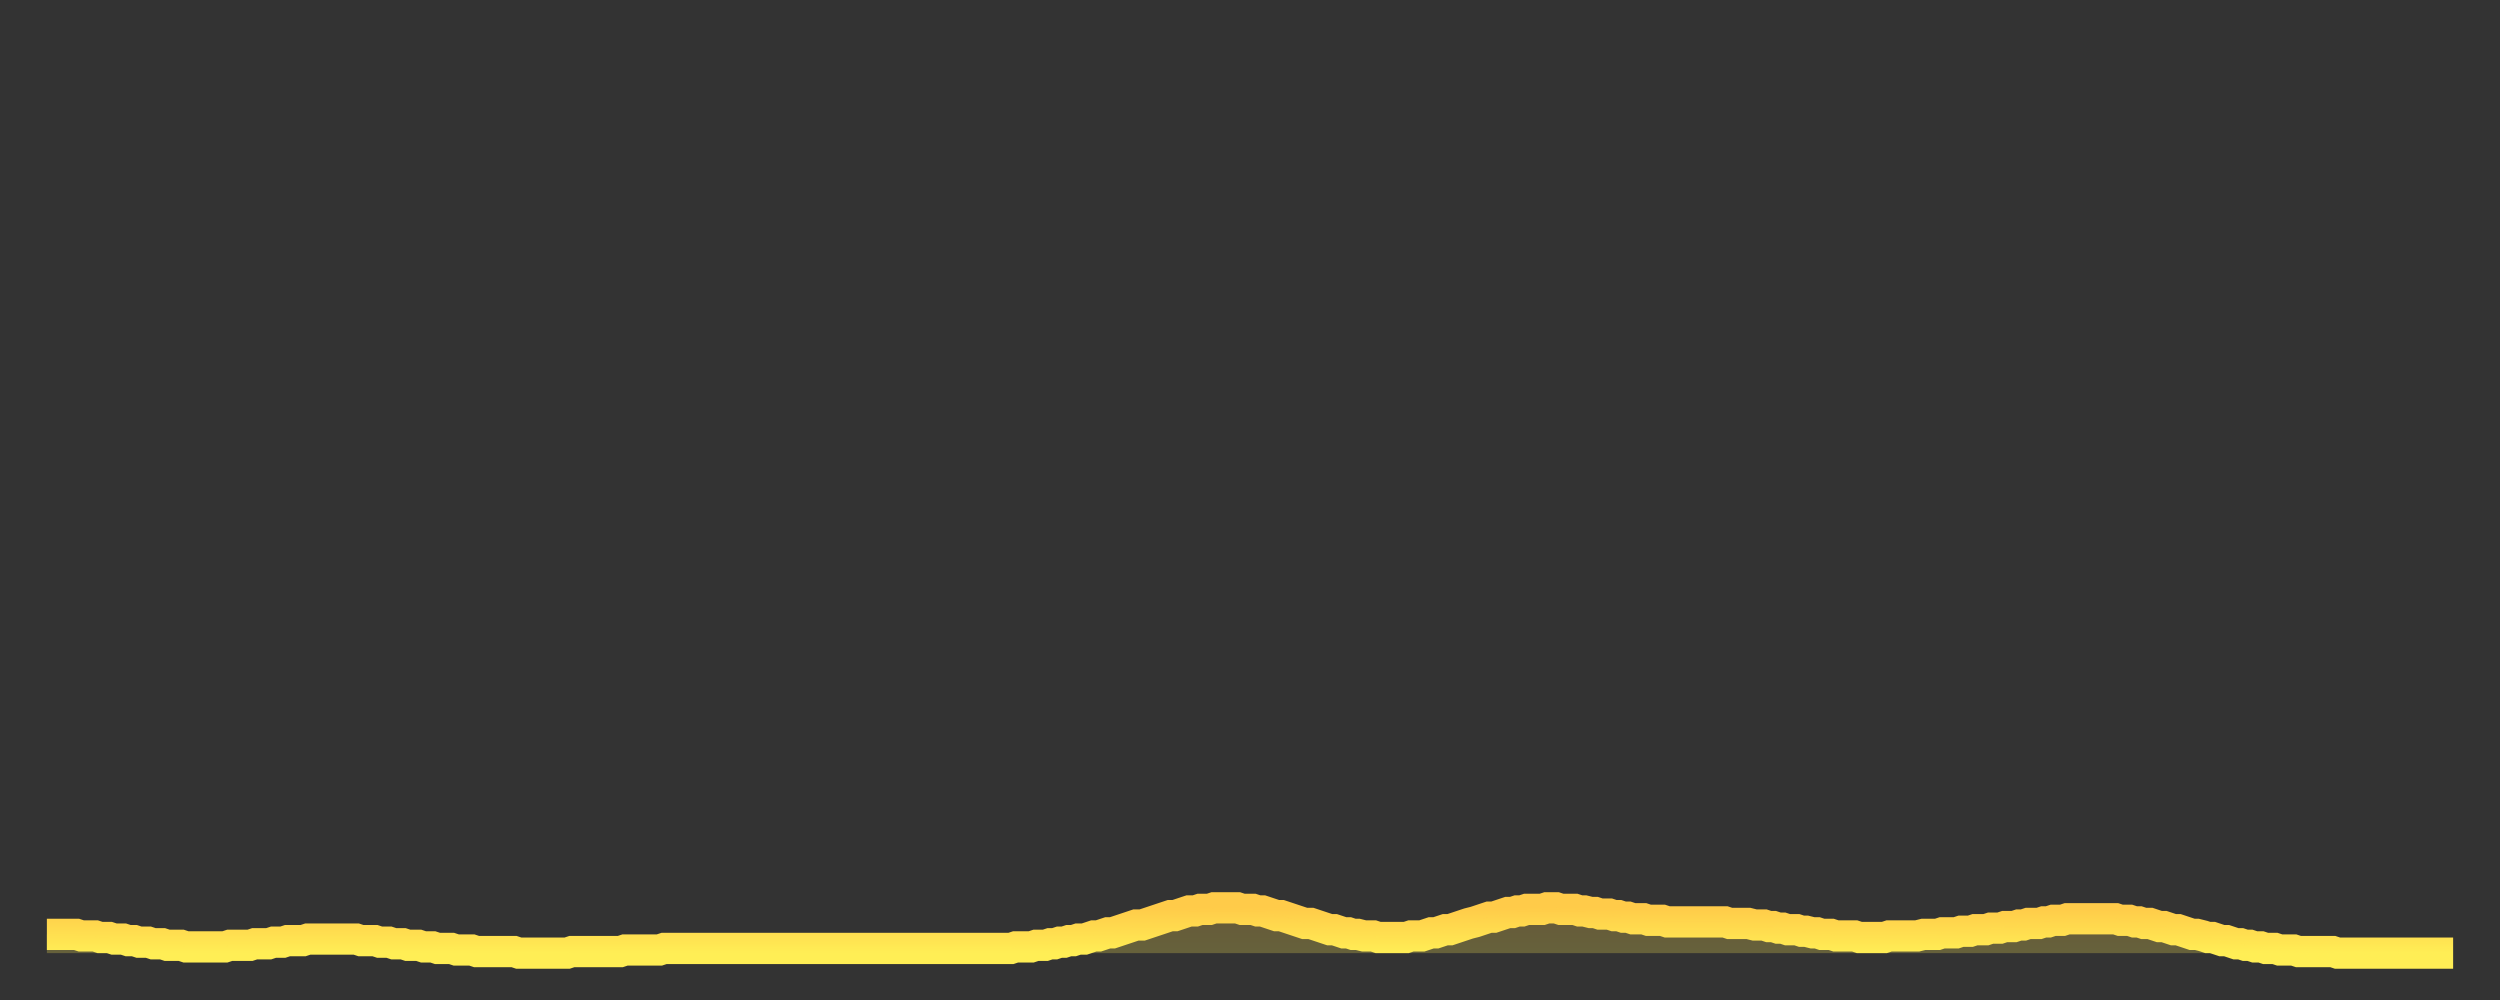 <?xml version="1.0" encoding="utf-8" ?>
<svg baseProfile="full" height="64" version="1.1" width="160" xmlns="http://www.w3.org/2000/svg" xmlns:ev="http://www.w3.org/2001/xml-events" xmlns:xlink="http://www.w3.org/1999/xlink"><rect width="100%" height="100%" fill="#333333" stroke="none"/><defs><linearGradient id="id180502" x1="0" x2="0" y1="0" y2="1"><stop offset="0%" stop-color="#ffcb49" /><stop offset="50%" stop-color="#ffdc4f" /><stop offset="100%" stop-color="#ffee55" /></linearGradient></defs><g transform="translate(3,3)"><g><path d="M 0.0 56.8 0.3 56.8 0.6 56.8 0.9 56.8 1.2 56.8 1.5 56.8 1.9 56.8 2.2 56.9 2.5 56.9 2.8 56.9 3.1 56.9 3.4 57.0 3.7 57.0 4.0 57.0 4.3 57.1 4.6 57.1 4.9 57.1 5.2 57.2 5.6 57.2 5.9 57.3 6.2 57.3 6.5 57.3 6.8 57.4 7.1 57.4 7.4 57.4 7.7 57.5 8.0 57.5 8.3 57.5 8.6 57.5 8.9 57.6 9.3 57.6 9.6 57.6 9.9 57.6 10.2 57.6 10.5 57.6 10.8 57.6 11.1 57.6 11.4 57.6 11.7 57.5 12.0 57.5 12.3 57.5 12.7 57.5 13.0 57.5 13.3 57.4 13.6 57.4 13.9 57.4 14.2 57.4 14.5 57.3 14.8 57.3 15.1 57.3 15.4 57.2 15.7 57.2 16.0 57.2 16.4 57.2 16.7 57.1 17.0 57.1 17.3 57.1 17.6 57.1 17.9 57.1 18.2 57.1 18.5 57.1 18.8 57.1 19.1 57.1 19.4 57.1 19.8 57.1 20.1 57.2 20.4 57.2 20.7 57.2 21.0 57.2 21.3 57.3 21.6 57.3 21.9 57.3 22.2 57.4 22.5 57.4 22.8 57.4 23.1 57.5 23.5 57.5 23.8 57.5 24.1 57.6 24.4 57.6 24.7 57.6 25.0 57.7 25.3 57.7 25.6 57.7 25.9 57.7 26.2 57.8 26.5 57.8 26.8 57.8 27.2 57.8 27.5 57.9 27.8 57.9 28.1 57.9 28.4 57.9 28.7 57.9 29.0 57.9 29.3 57.9 29.6 57.9 29.9 57.9 30.2 58.0 30.6 58.0 30.9 58.0 31.2 58.0 31.5 58.0 31.8 58.0 32.1 58.0 32.4 58.0 32.7 58.0 33.0 58.0 33.3 58.0 33.6 57.9 33.9 57.9 34.3 57.9 34.6 57.9 34.9 57.9 35.2 57.9 35.5 57.9 35.8 57.9 36.1 57.9 36.4 57.9 36.7 57.9 37.0 57.8 37.3 57.8 37.7 57.8 38.0 57.8 38.3 57.8 38.6 57.8 38.9 57.8 39.2 57.8 39.5 57.7 39.8 57.7 40.1 57.7 40.4 57.7 40.7 57.7 41.0 57.7 41.4 57.7 41.7 57.7 42.0 57.7 42.3 57.7 42.6 57.7 42.9 57.7 43.2 57.7 43.5 57.7 43.8 57.7 44.1 57.7 44.4 57.7 44.7 57.7 45.1 57.7 45.4 57.7 45.7 57.7 46.0 57.7 46.3 57.7 46.6 57.7 46.9 57.7 47.2 57.7 47.5 57.7 47.8 57.7 48.1 57.7 48.5 57.7 48.8 57.7 49.1 57.7 49.4 57.7 49.7 57.7 50.0 57.7 50.3 57.7 50.6 57.7 50.9 57.7 51.2 57.7 51.5 57.7 51.8 57.7 52.2 57.7 52.5 57.7 52.8 57.7 53.1 57.7 53.4 57.7 53.7 57.7 54.0 57.7 54.3 57.7 54.6 57.7 54.9 57.7 55.2 57.7 55.6 57.7 55.9 57.7 56.2 57.7 56.5 57.7 56.8 57.7 57.1 57.7 57.4 57.7 57.7 57.7 58.0 57.7 58.3 57.7 58.6 57.7 58.9 57.7 59.3 57.7 59.6 57.7 59.9 57.7 60.2 57.7 60.5 57.7 60.8 57.7 61.1 57.7 61.4 57.7 61.7 57.7 62.0 57.6 62.3 57.6 62.6 57.6 63.0 57.6 63.3 57.5 63.6 57.5 63.9 57.5 64.2 57.4 64.5 57.4 64.8 57.3 65.1 57.3 65.4 57.2 65.7 57.2 66.0 57.1 66.4 57.1 66.7 57.0 67.0 56.9 67.3 56.9 67.6 56.8 67.9 56.7 68.2 56.7 68.5 56.6 68.8 56.5 69.1 56.4 69.4 56.3 69.7 56.2 70.1 56.2 70.4 56.1 70.7 56.0 71.0 55.9 71.3 55.8 71.6 55.7 71.9 55.6 72.2 55.6 72.5 55.5 72.8 55.4 73.1 55.3 73.5 55.3 73.8 55.2 74.1 55.2 74.4 55.2 74.7 55.1 75.0 55.1 75.3 55.1 75.6 55.1 75.9 55.1 76.2 55.1 76.5 55.2 76.8 55.2 77.2 55.2 77.5 55.3 77.8 55.3 78.1 55.4 78.4 55.5 78.7 55.6 79.0 55.6 79.3 55.7 79.6 55.8 79.9 55.9 80.2 56.0 80.5 56.1 80.9 56.1 81.2 56.2 81.5 56.3 81.8 56.4 82.1 56.5 82.4 56.5 82.7 56.6 83.0 56.7 83.3 56.7 83.6 56.8 83.9 56.8 84.3 56.9 84.6 56.9 84.9 56.9 85.2 57.0 85.5 57.0 85.8 57.0 86.1 57.0 86.4 57.0 86.7 57.0 87.0 57.0 87.3 56.9 87.6 56.9 88.0 56.9 88.3 56.8 88.6 56.7 88.9 56.7 89.2 56.6 89.5 56.5 89.8 56.5 90.1 56.4 90.4 56.3 90.7 56.2 91.0 56.1 91.4 56.0 91.7 55.9 92.0 55.8 92.3 55.7 92.6 55.7 92.9 55.6 93.2 55.5 93.5 55.4 93.8 55.4 94.1 55.3 94.4 55.3 94.7 55.2 95.1 55.2 95.4 55.2 95.7 55.2 96.0 55.1 96.3 55.1 96.6 55.1 96.9 55.2 97.2 55.2 97.5 55.2 97.8 55.2 98.1 55.3 98.4 55.3 98.8 55.4 99.1 55.4 99.4 55.5 99.7 55.5 100.0 55.5 100.3 55.6 100.6 55.6 100.9 55.7 101.2 55.7 101.5 55.8 101.8 55.8 102.2 55.8 102.5 55.9 102.8 55.9 103.1 55.9 103.4 55.9 103.7 56.0 104.0 56.0 104.3 56.0 104.6 56.0 104.9 56.0 105.2 56.0 105.5 56.0 105.9 56.0 106.2 56.0 106.5 56.0 106.8 56.0 107.1 56.0 107.4 56.0 107.7 56.1 108.0 56.1 108.3 56.1 108.6 56.1 108.9 56.1 109.3 56.2 109.6 56.2 109.9 56.2 110.2 56.3 110.5 56.3 110.8 56.4 111.1 56.4 111.4 56.5 111.7 56.5 112.0 56.5 112.3 56.6 112.6 56.6 113.0 56.7 113.3 56.7 113.6 56.8 113.9 56.8 114.2 56.8 114.5 56.9 114.8 56.9 115.1 56.9 115.4 56.9 115.7 56.9 116.0 57.0 116.3 57.0 116.7 57.0 117.0 57.0 117.3 57.0 117.6 57.0 117.9 56.9 118.2 56.9 118.5 56.9 118.8 56.9 119.1 56.9 119.4 56.9 119.7 56.9 120.1 56.8 120.4 56.8 120.7 56.8 121.0 56.8 121.3 56.7 121.6 56.7 121.9 56.7 122.2 56.7 122.5 56.6 122.8 56.6 123.1 56.6 123.4 56.5 123.8 56.5 124.1 56.5 124.4 56.4 124.7 56.4 125.0 56.4 125.3 56.3 125.6 56.3 125.9 56.3 126.2 56.2 126.5 56.2 126.8 56.1 127.2 56.1 127.5 56.1 127.8 56.0 128.1 56.0 128.4 55.9 128.7 55.9 129.0 55.9 129.3 55.8 129.6 55.8 129.9 55.8 130.2 55.8 130.5 55.8 130.9 55.8 131.2 55.8 131.5 55.8 131.8 55.8 132.1 55.8 132.4 55.8 132.7 55.9 133.0 55.9 133.3 55.9 133.6 56.0 133.9 56.0 134.2 56.1 134.6 56.1 134.9 56.2 135.2 56.3 135.5 56.3 135.8 56.4 136.1 56.5 136.4 56.5 136.7 56.6 137.0 56.7 137.3 56.8 137.6 56.8 138.0 56.9 138.3 57.0 138.6 57.0 138.9 57.1 139.2 57.2 139.5 57.2 139.8 57.3 140.1 57.4 140.4 57.4 140.7 57.5 141.0 57.5 141.3 57.6 141.7 57.6 142.0 57.7 142.3 57.7 142.6 57.7 142.9 57.8 143.2 57.8 143.5 57.8 143.8 57.8 144.1 57.9 144.4 57.9 144.7 57.9 145.1 57.9 145.4 57.9 145.7 57.9 146.0 57.9 146.3 57.9 146.6 58.0 146.9 58.0 147.2 58.0 147.5 58.0 147.8 58.0 148.1 58.0 148.4 58.0 148.8 58.0 149.1 58.0 149.4 58.0 149.7 58.0 150.0 58.0 150.3 58.0 150.6 58.0 150.9 58.0 151.2 58.0 151.5 58.0 151.8 58.0 152.1 58.0 152.5 58.0 152.8 58.0 153.1 58.0 153.4 58.0 153.7 58.0 154.0 58.0" fill="none" id="graph-curve" opacity="1" stroke="url(#id180502)" stroke-width="2" /><path d="M 0 58 L 0.0 56.8 0.3 56.8 0.6 56.8 0.9 56.8 1.2 56.8 1.5 56.8 1.9 56.8 2.2 56.9 2.5 56.9 2.8 56.9 3.1 56.9 3.4 57.0 3.7 57.0 4.0 57.0 4.3 57.1 4.6 57.1 4.9 57.1 5.2 57.2 5.6 57.2 5.9 57.3 6.2 57.3 6.5 57.3 6.8 57.4 7.1 57.4 7.4 57.4 7.7 57.5 8.0 57.5 8.3 57.5 8.6 57.5 8.9 57.6 9.3 57.6 9.6 57.6 9.9 57.6 10.2 57.6 10.5 57.6 10.8 57.6 11.1 57.6 11.4 57.6 11.7 57.5 12.0 57.5 12.3 57.5 12.7 57.5 13.0 57.5 13.3 57.4 13.6 57.4 13.9 57.4 14.2 57.4 14.5 57.3 14.8 57.3 15.1 57.3 15.4 57.2 15.7 57.2 16.0 57.2 16.4 57.2 16.7 57.1 17.0 57.1 17.3 57.1 17.6 57.1 17.9 57.1 18.2 57.1 18.5 57.1 18.8 57.1 19.1 57.1 19.4 57.1 19.8 57.1 20.1 57.2 20.4 57.2 20.7 57.2 21.0 57.2 21.3 57.3 21.6 57.3 21.9 57.3 22.2 57.4 22.5 57.4 22.8 57.4 23.1 57.5 23.5 57.5 23.8 57.5 24.1 57.6 24.4 57.6 24.7 57.6 25.0 57.7 25.3 57.7 25.6 57.7 25.9 57.7 26.2 57.8 26.5 57.8 26.8 57.8 27.2 57.8 27.5 57.9 27.8 57.9 28.1 57.9 28.4 57.9 28.7 57.9 29.0 57.9 29.3 57.9 29.6 57.9 29.9 57.9 30.2 58.0 30.6 58.0 30.9 58.0 31.2 58.0 31.5 58.0 31.8 58.0 32.1 58.0 32.4 58.0 32.7 58.0 33.0 58.0 33.3 58.0 33.6 57.9 33.9 57.9 34.3 57.9 34.6 57.9 34.9 57.9 35.2 57.9 35.5 57.9 35.8 57.9 36.1 57.9 36.4 57.9 36.7 57.9 37.0 57.8 37.3 57.8 37.7 57.8 38.0 57.8 38.3 57.8 38.6 57.8 38.9 57.8 39.2 57.8 39.5 57.7 39.8 57.7 40.1 57.7 40.4 57.7 40.7 57.7 41.0 57.7 41.4 57.7 41.7 57.7 42.0 57.7 42.3 57.7 42.6 57.7 42.9 57.7 43.2 57.7 43.5 57.7 43.8 57.7 44.1 57.7 44.4 57.7 44.7 57.7 45.1 57.7 45.4 57.7 45.7 57.7 46.0 57.7 46.3 57.7 46.6 57.7 46.9 57.7 47.2 57.7 47.5 57.7 47.8 57.7 48.1 57.7 48.5 57.7 48.8 57.7 49.1 57.7 49.4 57.7 49.7 57.7 50.0 57.7 50.3 57.7 50.6 57.7 50.9 57.7 51.2 57.7 51.5 57.7 51.8 57.7 52.2 57.7 52.5 57.7 52.8 57.7 53.1 57.7 53.4 57.7 53.7 57.7 54.0 57.7 54.3 57.7 54.6 57.7 54.9 57.7 55.2 57.7 55.6 57.7 55.9 57.7 56.2 57.7 56.5 57.7 56.8 57.7 57.1 57.7 57.4 57.7 57.7 57.7 58.0 57.7 58.3 57.7 58.6 57.7 58.9 57.7 59.3 57.7 59.6 57.7 59.9 57.7 60.2 57.7 60.5 57.7 60.8 57.7 61.1 57.7 61.4 57.7 61.7 57.7 62.0 57.6 62.3 57.6 62.6 57.6 63.0 57.6 63.3 57.5 63.6 57.5 63.9 57.5 64.2 57.4 64.5 57.4 64.8 57.3 65.1 57.3 65.4 57.2 65.7 57.2 66.0 57.1 66.4 57.1 66.7 57.0 67.0 56.9 67.3 56.9 67.6 56.8 67.9 56.7 68.2 56.7 68.5 56.6 68.8 56.5 69.1 56.4 69.4 56.3 69.7 56.2 70.1 56.2 70.4 56.1 70.7 56.0 71.0 55.9 71.3 55.8 71.6 55.7 71.9 55.6 72.2 55.6 72.5 55.5 72.8 55.4 73.1 55.3 73.5 55.3 73.8 55.2 74.1 55.2 74.4 55.2 74.7 55.1 75.0 55.1 75.3 55.1 75.6 55.1 75.9 55.1 76.2 55.1 76.5 55.2 76.8 55.2 77.2 55.2 77.5 55.3 77.8 55.3 78.1 55.4 78.4 55.5 78.7 55.6 79.0 55.6 79.3 55.7 79.6 55.8 79.9 55.9 80.2 56.0 80.5 56.1 80.9 56.1 81.2 56.2 81.5 56.3 81.8 56.4 82.1 56.5 82.4 56.5 82.7 56.6 83.0 56.7 83.3 56.7 83.6 56.8 83.9 56.8 84.3 56.9 84.6 56.9 84.9 56.9 85.2 57.0 85.5 57.0 85.8 57.0 86.1 57.0 86.4 57.0 86.7 57.0 87.0 57.0 87.3 56.9 87.6 56.9 88.0 56.9 88.3 56.8 88.6 56.7 88.9 56.7 89.2 56.6 89.5 56.5 89.8 56.5 90.1 56.4 90.4 56.3 90.7 56.2 91.0 56.1 91.4 56.0 91.7 55.9 92.0 55.8 92.3 55.7 92.6 55.7 92.9 55.6 93.2 55.5 93.5 55.4 93.8 55.4 94.1 55.3 94.4 55.3 94.7 55.2 95.1 55.2 95.4 55.2 95.7 55.2 96.0 55.1 96.3 55.1 96.6 55.1 96.9 55.2 97.2 55.2 97.5 55.2 97.8 55.2 98.1 55.3 98.4 55.3 98.8 55.4 99.1 55.4 99.4 55.5 99.7 55.5 100.0 55.5 100.3 55.6 100.6 55.6 100.9 55.7 101.2 55.7 101.5 55.8 101.8 55.8 102.2 55.8 102.5 55.9 102.8 55.9 103.1 55.9 103.4 55.9 103.7 56.0 104.0 56.0 104.3 56.0 104.6 56.0 104.9 56.0 105.2 56.0 105.5 56.0 105.9 56.0 106.2 56.0 106.5 56.0 106.8 56.0 107.1 56.0 107.4 56.0 107.7 56.1 108.0 56.1 108.3 56.1 108.6 56.1 108.9 56.1 109.3 56.2 109.6 56.2 109.9 56.2 110.2 56.3 110.5 56.3 110.8 56.4 111.1 56.4 111.4 56.5 111.7 56.5 112.0 56.5 112.3 56.6 112.6 56.6 113.0 56.7 113.3 56.7 113.6 56.8 113.9 56.8 114.2 56.8 114.5 56.9 114.8 56.9 115.1 56.9 115.4 56.9 115.7 56.9 116.0 57.0 116.3 57.0 116.7 57.0 117.0 57.0 117.3 57.0 117.6 57.0 117.9 56.9 118.2 56.9 118.5 56.9 118.8 56.9 119.1 56.9 119.4 56.9 119.7 56.9 120.1 56.8 120.4 56.8 120.7 56.8 121.0 56.8 121.3 56.7 121.6 56.7 121.9 56.7 122.2 56.7 122.5 56.6 122.8 56.6 123.1 56.6 123.4 56.5 123.8 56.5 124.1 56.5 124.4 56.4 124.7 56.4 125.0 56.4 125.3 56.3 125.6 56.3 125.9 56.3 126.2 56.2 126.5 56.2 126.8 56.1 127.2 56.1 127.5 56.1 127.8 56.0 128.1 56.0 128.4 55.9 128.7 55.9 129.0 55.9 129.3 55.8 129.6 55.8 129.9 55.8 130.2 55.8 130.5 55.8 130.9 55.8 131.2 55.8 131.5 55.8 131.8 55.8 132.1 55.8 132.4 55.8 132.7 55.9 133.0 55.9 133.3 55.9 133.6 56.0 133.9 56.0 134.2 56.1 134.6 56.1 134.9 56.2 135.2 56.3 135.5 56.3 135.8 56.4 136.1 56.5 136.4 56.5 136.7 56.6 137.0 56.7 137.3 56.8 137.6 56.8 138.0 56.9 138.3 57.0 138.6 57.0 138.9 57.1 139.2 57.2 139.5 57.2 139.8 57.3 140.1 57.4 140.4 57.4 140.7 57.5 141.0 57.5 141.3 57.6 141.7 57.6 142.0 57.7 142.3 57.7 142.6 57.7 142.9 57.8 143.2 57.8 143.5 57.8 143.8 57.8 144.1 57.9 144.4 57.9 144.7 57.9 145.1 57.9 145.4 57.9 145.7 57.9 146.0 57.9 146.3 57.9 146.6 58.0 146.9 58.0 147.2 58.0 147.5 58.0 147.8 58.0 148.1 58.0 148.4 58.0 148.8 58.0 149.1 58.0 149.4 58.0 149.7 58.0 150.0 58.0 150.3 58.0 150.6 58.0 150.9 58.0 151.2 58.0 151.5 58.0 151.8 58.0 152.1 58.0 152.5 58.0 152.8 58.0 153.1 58.0 153.4 58.0 153.7 58.0 154.0 58.0 154 58" fill="url(#id180502)" fill-opacity=".25" id="graph-shadow" /></g></g></svg>